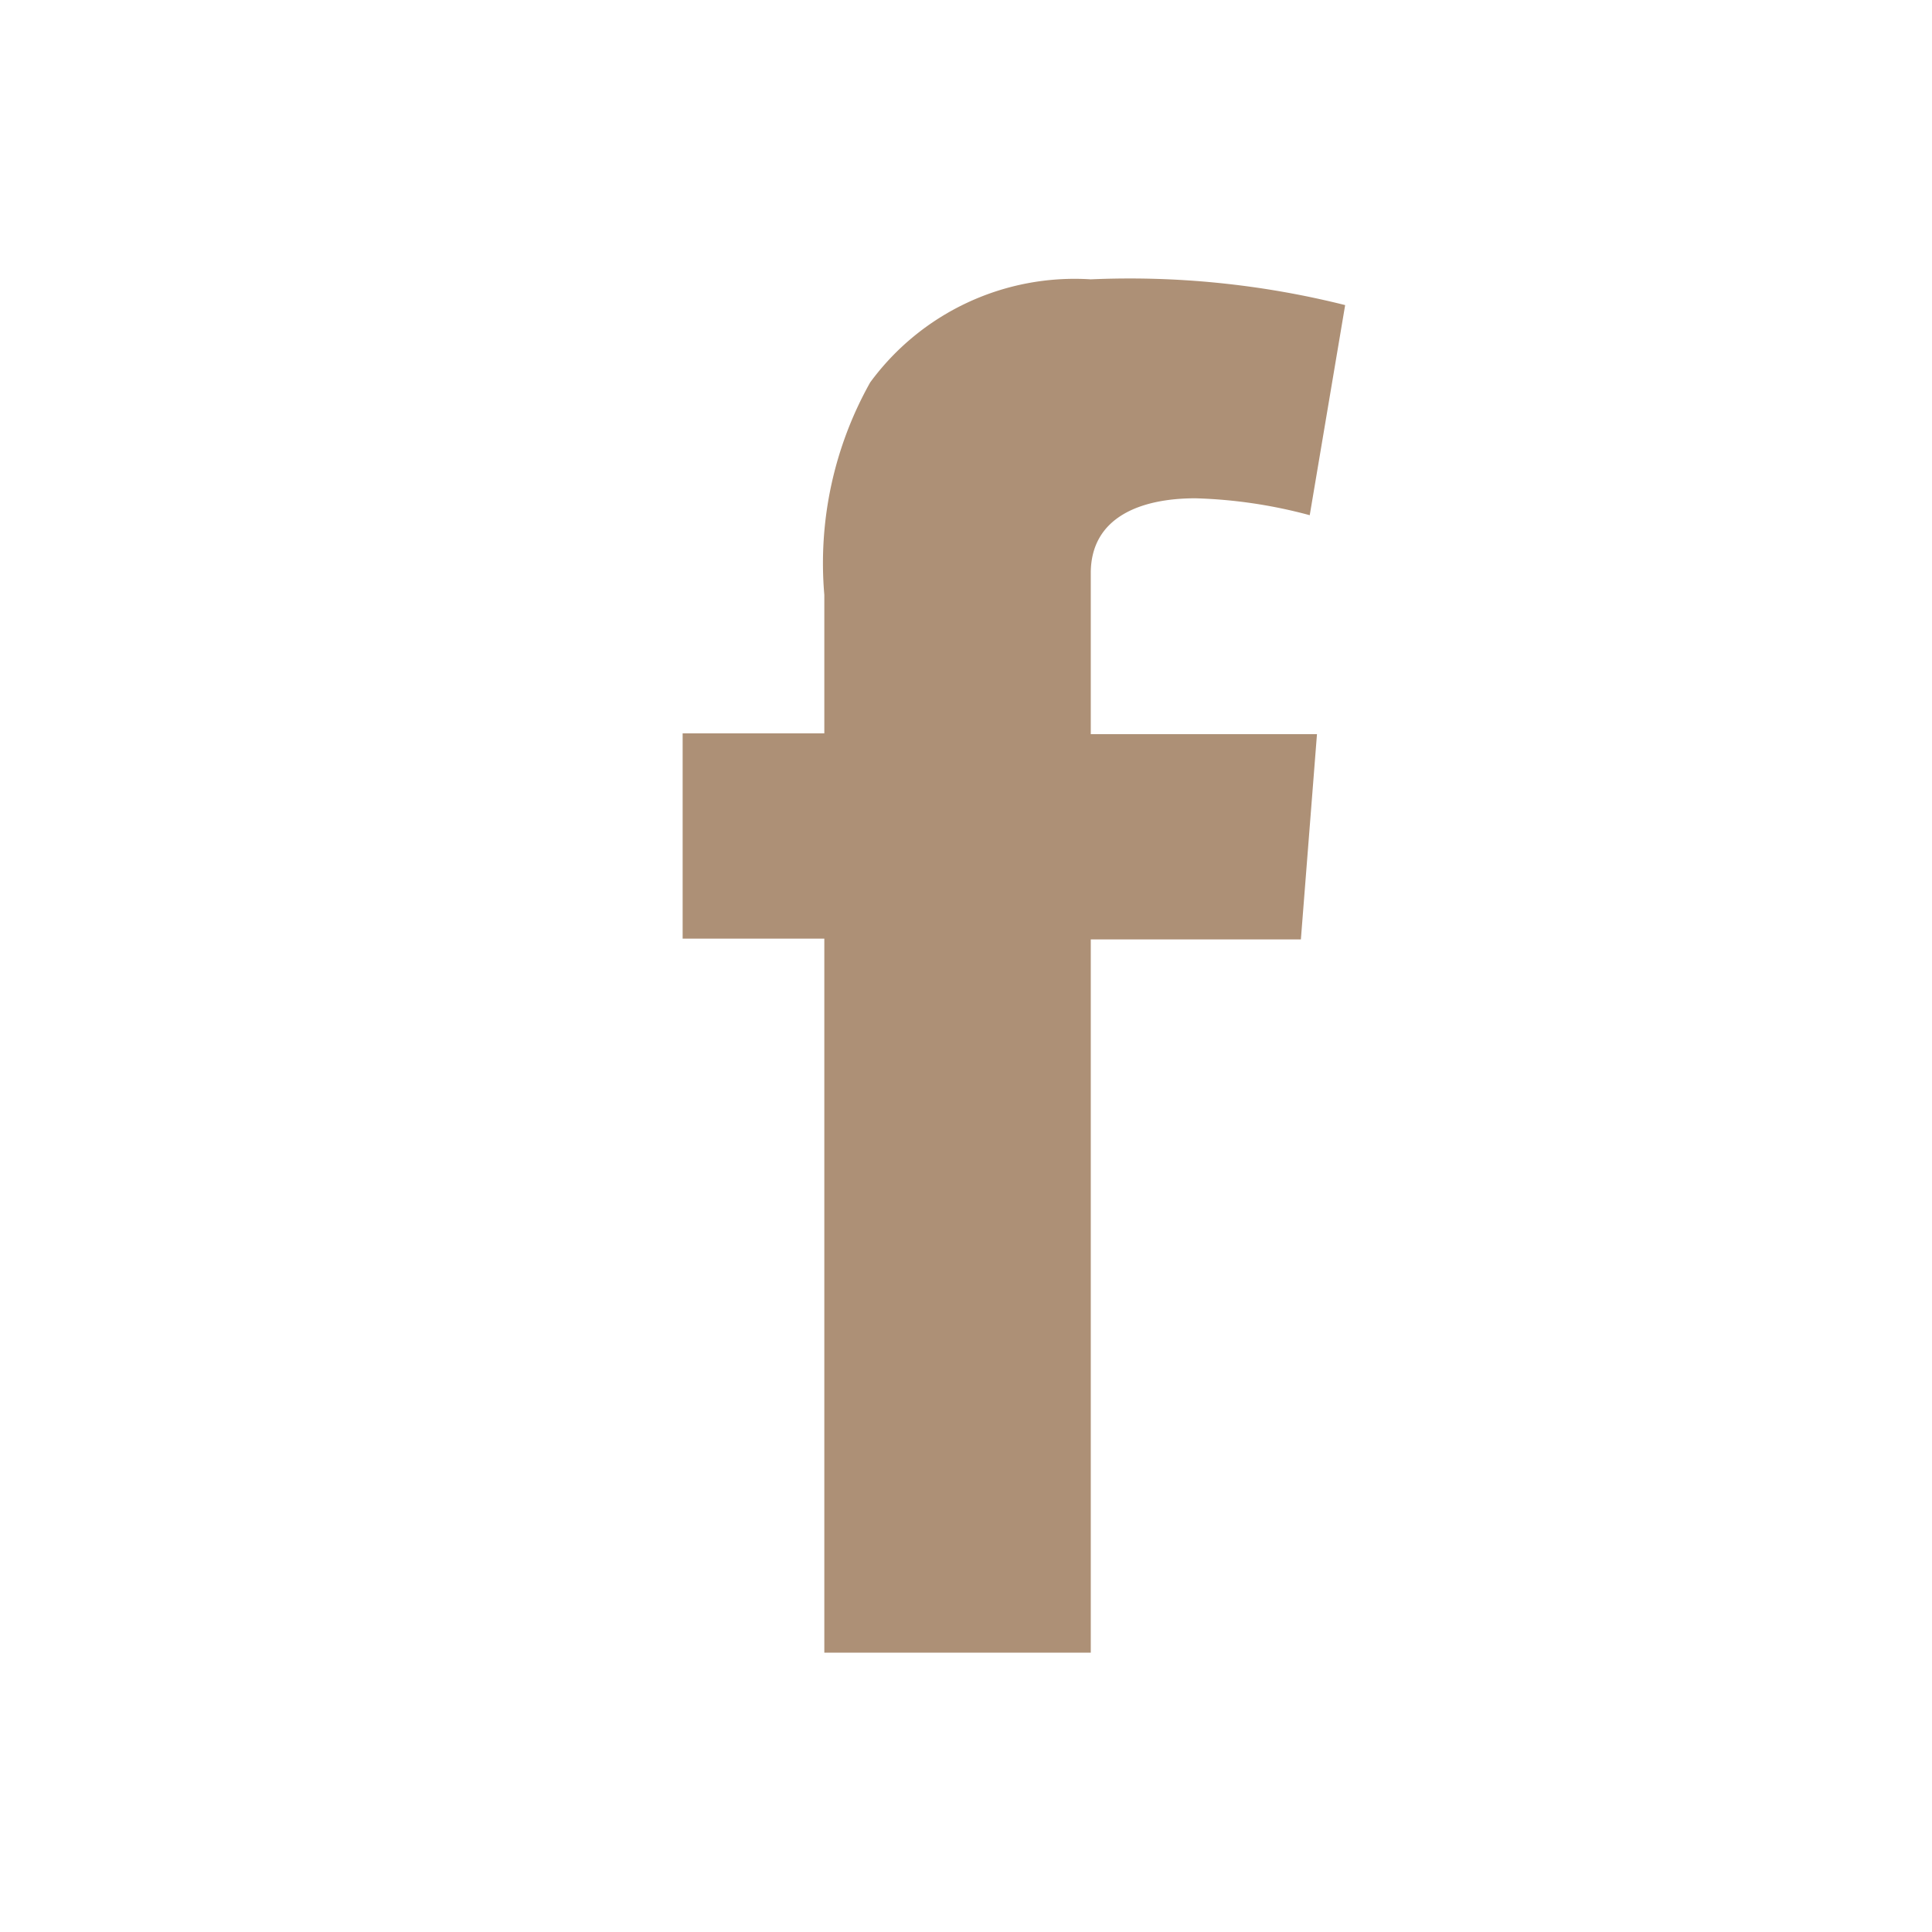 <svg xmlns="http://www.w3.org/2000/svg" viewBox="0 0 24 24"><defs><style>.cls-1{fill:#ad9076;}.cls-2{fill:none;}</style></defs><title>icn_fb</title><g id="レイヤー_2" data-name="レイヤー 2"><g id="レイヤー_1-2" data-name="レイヤー 1"><path class="cls-1" d="M8.48,9.11h1.76V7.39a4.59,4.59,0,0,1,.57-2.64,3.15,3.15,0,0,1,2.74-1.28,11,11,0,0,1,3.16.32L16.27,6.4a6.08,6.08,0,0,0-1.42-.21c-.69,0-1.3.24-1.3.93v2h2.81l-.2,2.55H13.55v8.86H10.24V11.66H8.48Z"/></g><g id="Slice"><rect class="cls-2" width="24" height="24"/></g></g></svg>